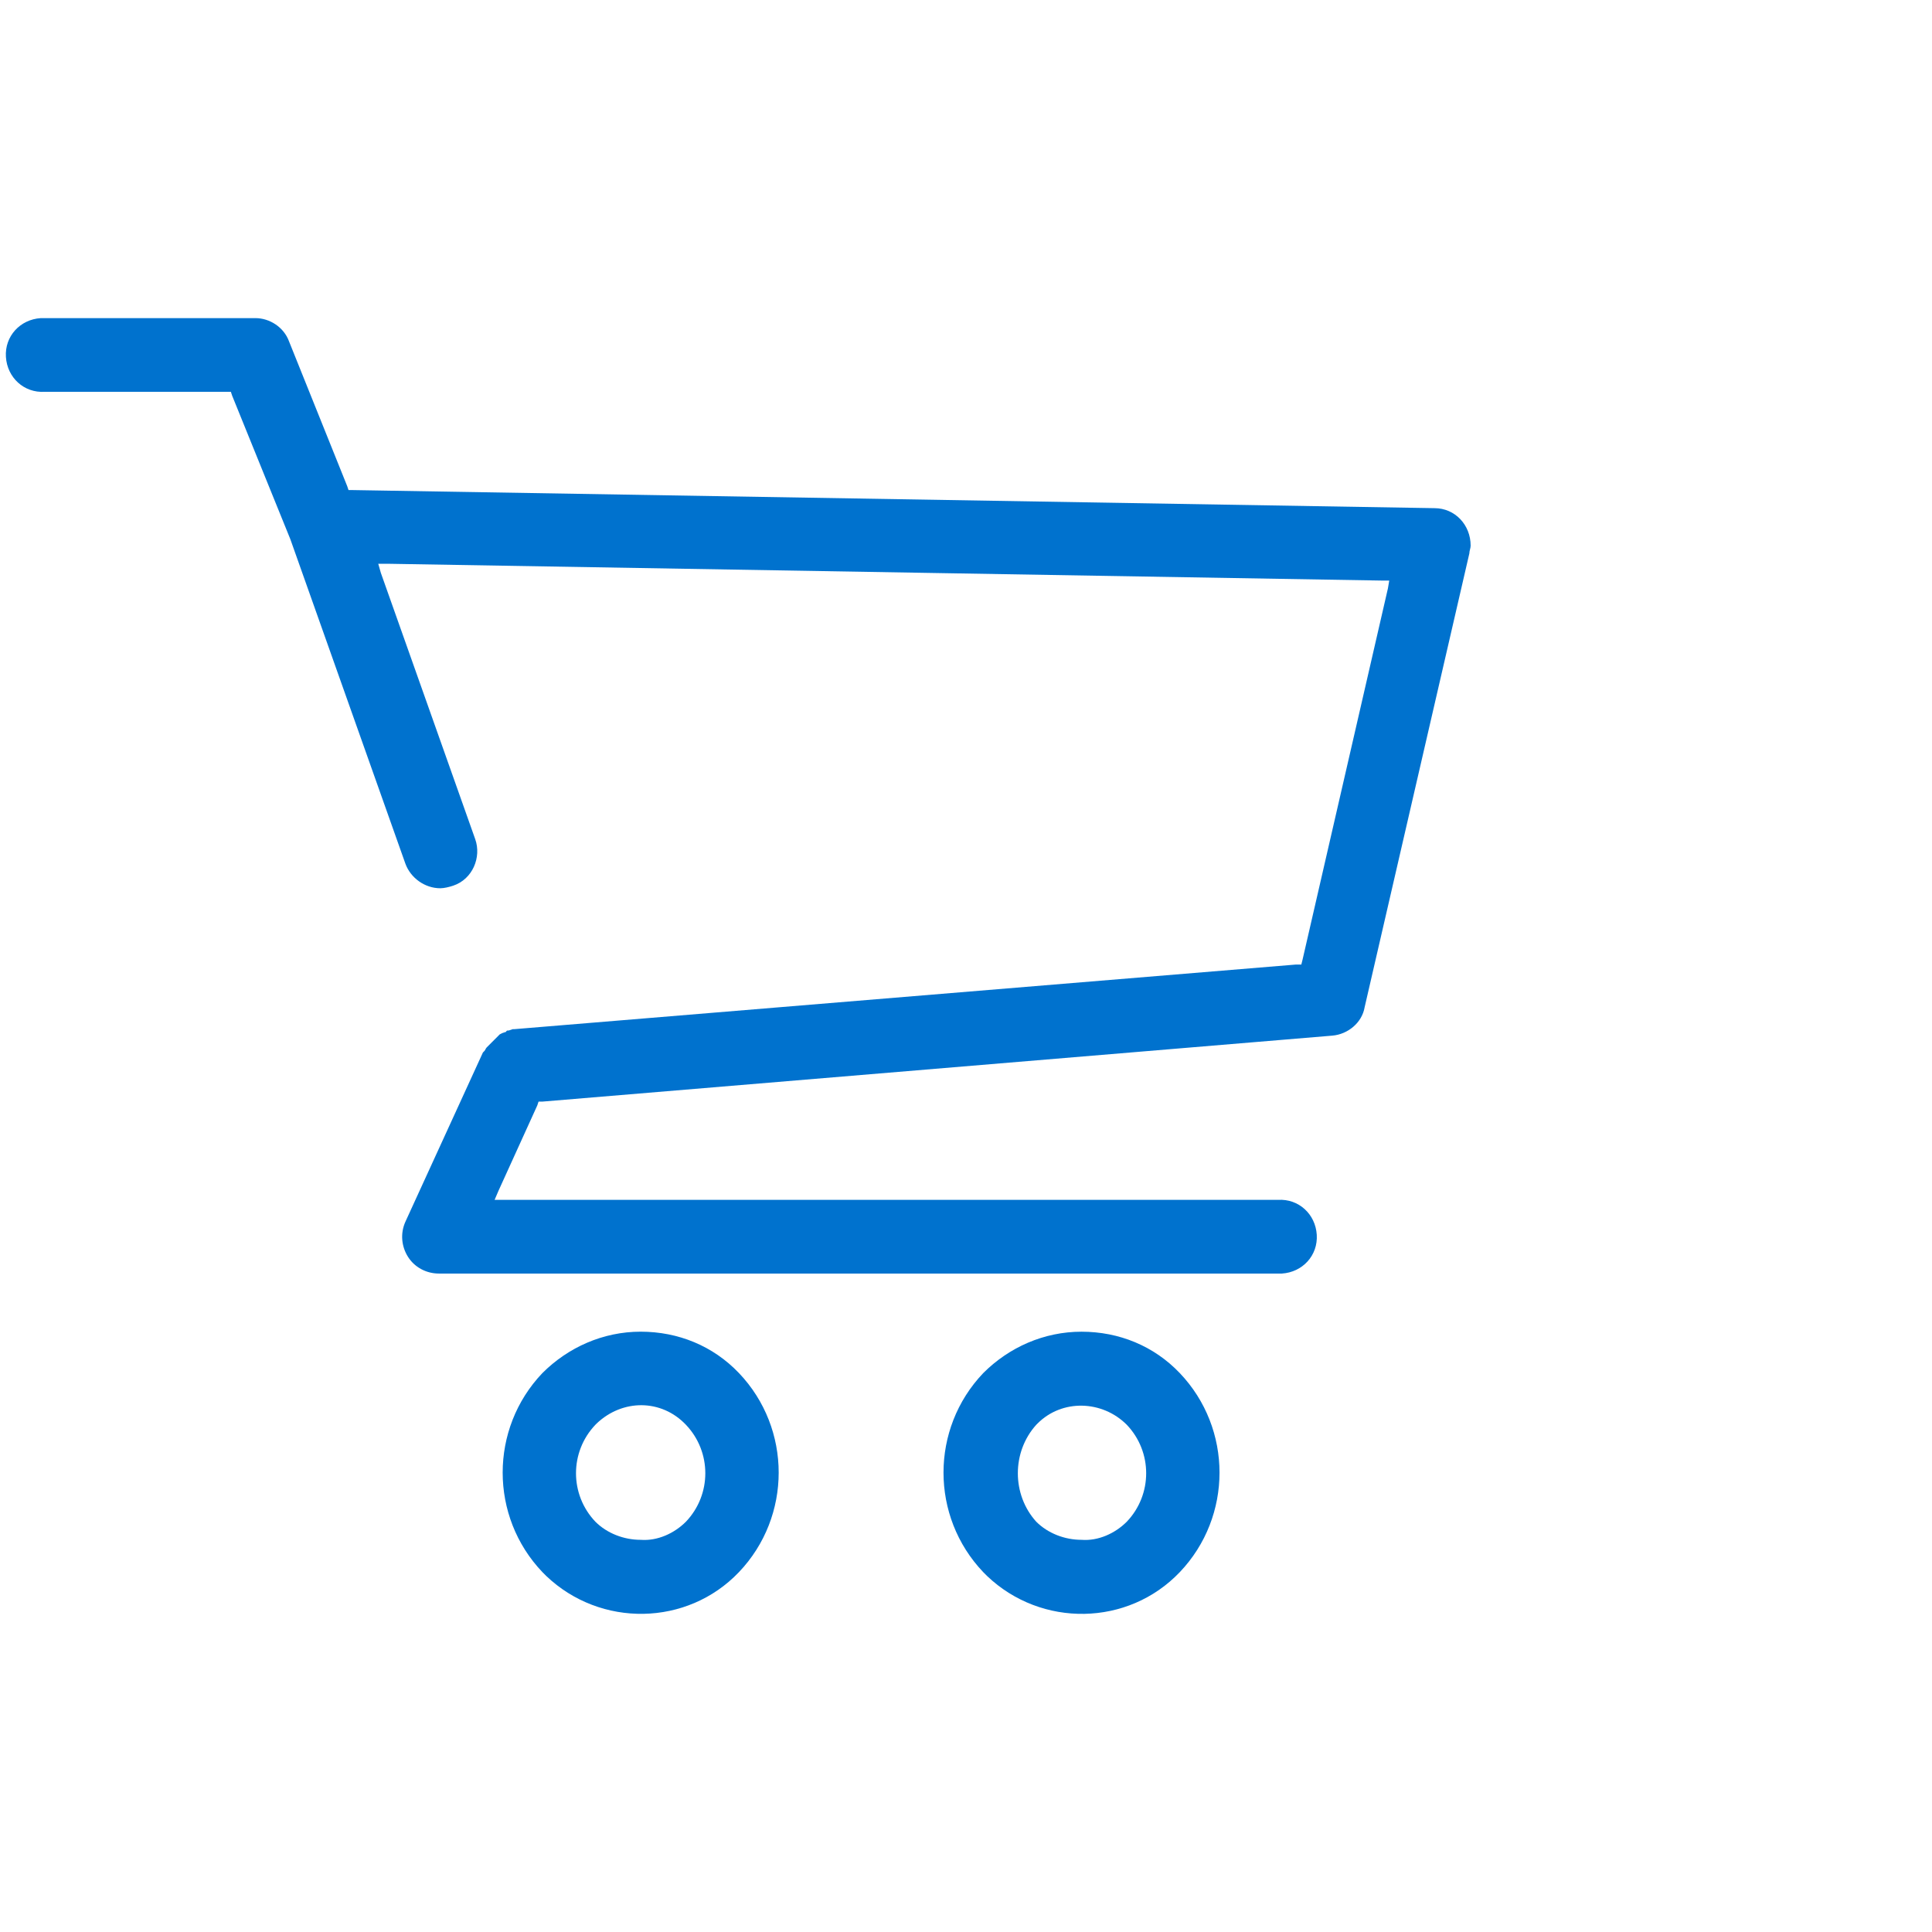 <?xml version="1.0" encoding="utf-8"?>
<!-- Generator: Adobe Illustrator 24.2.1, SVG Export Plug-In . SVG Version: 6.00 Build 0)  -->
<svg version="1.1" id="Capa_1" xmlns="http://www.w3.org/2000/svg" xmlns:xlink="http://www.w3.org/1999/xlink" x="0px" y="0px"
	 viewBox="0 0 83.585 83.585" style="enable-background:new 0 0 83.585 83.585;" xml:space="preserve">
<style type="text/css">
	.st0{fill:#0072CE;}
	.st1{fill:#FFFFFF;}
	.st2{clip-path:url(#SVGID_2_);fill:url(#);}
	.st3{opacity:0.65;clip-path:url(#SVGID_4_);fill:#02080C;}
	.st4{opacity:0.7;clip-path:url(#SVGID_4_);}
	.st5{fill:#7A7A7A;}
	.st6{fill:#FBD600;}
	.st7{opacity:0.65;clip-path:url(#SVGID_6_);fill:#02080C;}
	.st8{opacity:0.7;clip-path:url(#SVGID_6_);}
	.st9{fill:#E5F1FA;}
	.st10{fill:#DD0021;}
	.st11{fill:#4C4C4C;}
	.st12{fill:#7F7F7F;}
	.st13{opacity:0.5;fill:#D2D2D1;}
	.st14{fill:#E3051F;}
	.st15{fill:#006BB5;}
	.st16{fill:#FFDF00;}
	.st17{opacity:0.5;}
	.st18{fill:#F5F5F5;}
	.st19{fill:none;stroke:#0072CE;stroke-width:1.3;stroke-miterlimit:10;}
	.st20{opacity:0.3;clip-path:url(#SVGID_10_);}
	.st21{opacity:0.3;fill:#7A7A7A;}
	.st22{opacity:0.3;clip-path:url(#SVGID_12_);}
	.st23{opacity:0.3;clip-path:url(#SVGID_14_);}
	.st24{opacity:0.3;clip-path:url(#SVGID_16_);}
	.st25{fill:none;stroke:#DD0021;stroke-miterlimit:10;}
	.st26{clip-path:url(#SVGID_18_);fill:#FFFFFF;}
	.st27{opacity:0.85;clip-path:url(#SVGID_18_);fill:#FFFFFF;}
	.st28{clip-path:url(#SVGID_24_);fill:#0072CE;}
	.st29{clip-path:url(#SVGID_24_);fill:url(#);}
	.st30{clip-path:url(#SVGID_30_);fill:#FBD600;}
	.st31{clip-path:url(#SVGID_30_);fill:url(#);}
	.st32{opacity:0.65;clip-path:url(#SVGID_34_);fill:#02080C;}
	.st33{opacity:0.7;clip-path:url(#SVGID_34_);}
	.st34{opacity:0.65;clip-path:url(#SVGID_36_);}
	.st35{fill:#02080C;}
	.st36{opacity:0.7;clip-path:url(#SVGID_36_);}
	.st37{fill:#FCDE33;}
	.st38{fill:#7ED185;}
	.st39{fill:#F5A944;}
	.st40{clip-path:url(#SVGID_38_);fill:#FFFFFF;}
	.st41{clip-path:url(#SVGID_38_);}
	.st42{fill:none;stroke:#000000;stroke-miterlimit:10;}
	.st43{opacity:0.25;clip-path:url(#SVGID_40_);fill:#02080C;}
	.st44{clip-path:url(#SVGID_42_);fill:#FFFFFF;}
	.st45{opacity:0.85;clip-path:url(#SVGID_42_);fill:#FFFFFF;}
	.st46{clip-path:url(#SVGID_47_);fill:#0072CE;}
	.st47{clip-path:url(#SVGID_47_);fill:url(#);}
	.st48{clip-path:url(#SVGID_52_);fill:#FBD600;}
	.st49{clip-path:url(#SVGID_52_);fill:url(#);}
	.st50{clip-path:url(#SVGID_58_);fill:#0072CE;}
	.st51{clip-path:url(#SVGID_58_);fill:url(#);}
	.st52{clip-path:url(#SVGID_63_);fill:#FBD600;}
	.st53{clip-path:url(#SVGID_63_);fill:url(#);}
	.st54{opacity:0.65;clip-path:url(#SVGID_67_);fill:#02080C;}
	.st55{opacity:0.7;clip-path:url(#SVGID_67_);}
	.st56{opacity:0.25;clip-path:url(#SVGID_69_);fill:#02080C;}
	.st57{opacity:0.65;clip-path:url(#SVGID_73_);}
	.st58{opacity:0.7;clip-path:url(#SVGID_73_);}
	.st59{clip-path:url(#SVGID_76_);fill:#FFFFFF;}
	.st60{clip-path:url(#SVGID_76_);}
	.st61{opacity:0.25;clip-path:url(#SVGID_78_);fill:#02080C;}
	.st62{opacity:0.25;clip-path:url(#SVGID_80_);fill:#02080C;}
	.st63{fill:#BABABA;}
	.st64{clip-path:url(#SVGID_82_);fill:#0072CE;}
	.st65{clip-path:url(#SVGID_94_);fill:#7F7F7F;}
	.st66{clip-path:url(#SVGID_96_);fill:#7F7F7F;}
	.st67{clip-path:url(#SVGID_98_);fill:#7F7F7F;}
	.st68{clip-path:url(#SVGID_102_);fill:#FFFFFF;}
	.st69{opacity:0.1;clip-path:url(#SVGID_104_);fill:#FFFFFF;}
	.st70{fill:#3B5998;}
	.st71{fill:#1DA1F2;}
	.st72{fill:#0E76A8;}
	.st73{clip-path:url(#SVGID_106_);fill:#FFFFFF;}
	.st74{clip-path:url(#SVGID_106_);}
	.st75{clip-path:url(#SVGID_108_);fill:#FFFFFF;}
	.st76{clip-path:url(#SVGID_108_);}
	.st77{fill:none;stroke:#7F7F7F;stroke-miterlimit:10;}
	.st78{fill:url(#);}
	.st79{opacity:0.8;fill:#F5F5F5;}
	.st80{fill:#5D9EC9;}
	.st81{fill:#3594C9;}
	.st82{fill:#1E7EA8;}
	.st83{fill:#C2E9FF;}
	.st84{fill:none;stroke:#0072CE;stroke-miterlimit:10;}
	.st85{opacity:0.7;fill:#FBD600;}
	.st86{fill:none;stroke:#000000;stroke-linecap:round;stroke-linejoin:round;stroke-miterlimit:10;}
</style>
<g>
	<path class="st0" d="M57.641,44.805c0.671-0.056,1.286-0.559,1.398-1.23l4.53-19.632
		c0-0.112,0.056-0.224,0.056-0.336c0-0.895-0.671-1.622-1.566-1.622l-46.814-0.783
		H15.078l-0.056-0.168l-2.517-6.264c-0.224-0.615-0.839-1.007-1.454-1.007H1.934
		c-0.056,0-0.112,0-0.168,0c-0.895,0.056-1.566,0.783-1.51,1.678
		s0.783,1.566,1.678,1.51h8.054l0.056,0.168l2.517,6.208l4.978,14.039
		c0.224,0.615,0.839,1.063,1.51,1.063c0.168,0,0.392-0.056,0.559-0.112l0,0
		c0.839-0.28,1.23-1.23,0.951-2.014L16.476,24.782l-0.112-0.392h0.392
		l43.011,0.727h0.336l-0.056,0.336l-3.691,16.052l-0.056,0.224H56.075l-33.838,2.797
		h-0.056l-0.168,0.056c-0.056,0-0.112,0-0.112,0.056l-0.168,0.056l-0.112,0.056
		l-0.112,0.112l-0.112,0.112c-0.056,0.056-0.056,0.056-0.112,0.112l-0.112,0.112
		l-0.112,0.112c-0.056,0.056-0.056,0.112-0.112,0.168l-0.056,0.056l-3.356,7.327
		c-0.224,0.503-0.168,1.063,0.112,1.51c0.28,0.447,0.783,0.727,1.342,0.727
		h36.299c0.056,0,0.112,0,0.168,0c0.895-0.056,1.566-0.783,1.51-1.678
		c-0.056-0.895-0.783-1.566-1.678-1.51H21.398l0.168-0.392l1.678-3.691
		l0.056-0.168h0.168L57.641,44.805z"/>
	<path class="st0" d="M23.467,59.403c-2.293,2.405-2.293,6.208,0,8.613
		c0.056,0.056,0.112,0.112,0.168,0.168c2.349,2.237,6.096,2.181,8.334-0.168
		c2.293-2.405,2.293-6.208,0-8.613c-1.119-1.175-2.629-1.79-4.251-1.79l0,0
		C26.096,57.613,24.586,58.285,23.467,59.403z M29.675,61.64
		c1.119,1.175,1.119,3.02,0,4.195c-0.503,0.503-1.23,0.839-1.958,0.783l0,0l0,0l0,0
		c-0.727,0-1.454-0.28-1.958-0.783c-1.119-1.175-1.119-3.02,0-4.195l0.056-0.056
		C26.935,60.522,28.613,60.522,29.675,61.64z"/>
	<path class="st0" d="M42.539,68.017c0.056,0.056,0.112,0.112,0.168,0.168
		c2.349,2.237,6.096,2.181,8.334-0.168c2.293-2.405,2.293-6.208,0-8.613
		c-1.119-1.175-2.629-1.79-4.251-1.79l0,0c-1.622,0-3.132,0.671-4.251,1.79
		C40.246,61.808,40.246,65.611,42.539,68.017z M44.833,61.64l0.056-0.056
		c1.063-1.063,2.797-1.007,3.859,0.056c1.119,1.175,1.119,3.02,0,4.195
		c-0.503,0.503-1.23,0.839-1.958,0.783l0,0l0,0l0,0c-0.727,0-1.454-0.28-1.958-0.783
		C43.77,64.661,43.77,62.815,44.833,61.64z"/>
</g>
</svg>
